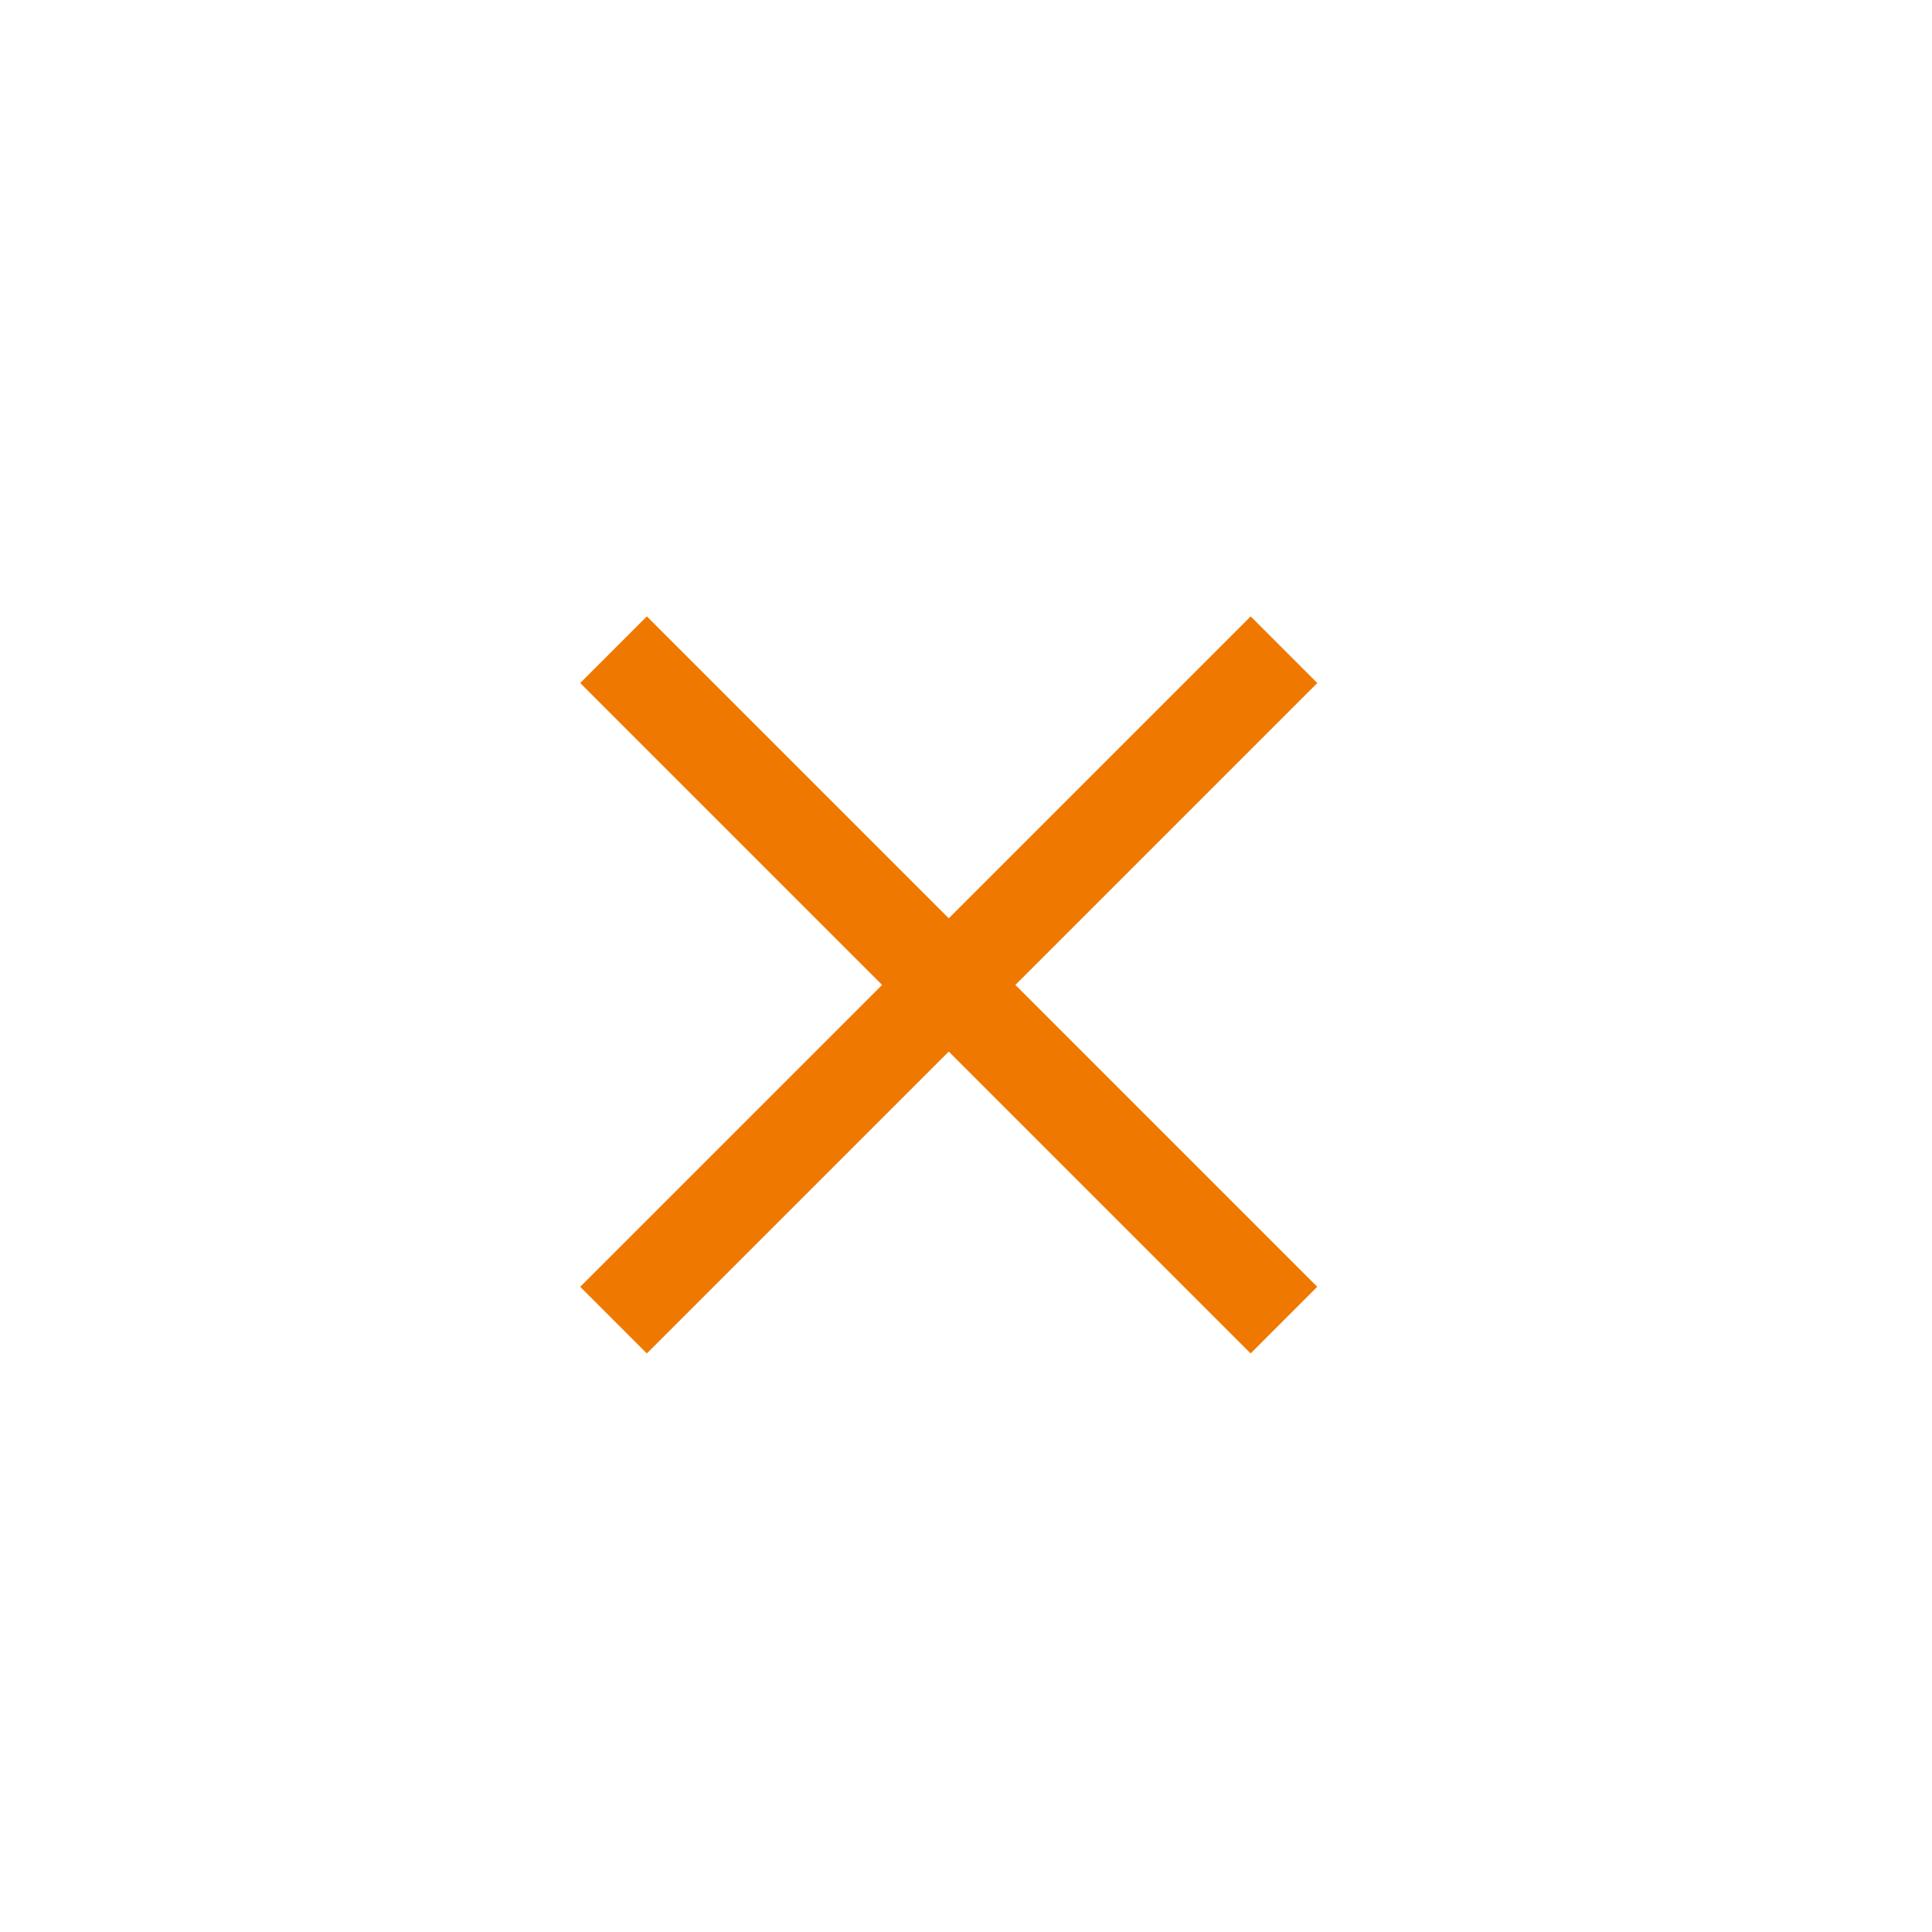 <svg width="41" height="41" viewBox="0 0 41 41" fill="none" xmlns="http://www.w3.org/2000/svg">
<path d="M13.727 14.495L26.54 27.308" stroke="#EF7800" stroke-width="2" stroke-linecap="square" stroke-linejoin="round"/>
<path d="M13.727 27.308L26.541 14.495" stroke="#EF7800" stroke-width="2" stroke-linecap="square" stroke-linejoin="round"/>
</svg>
